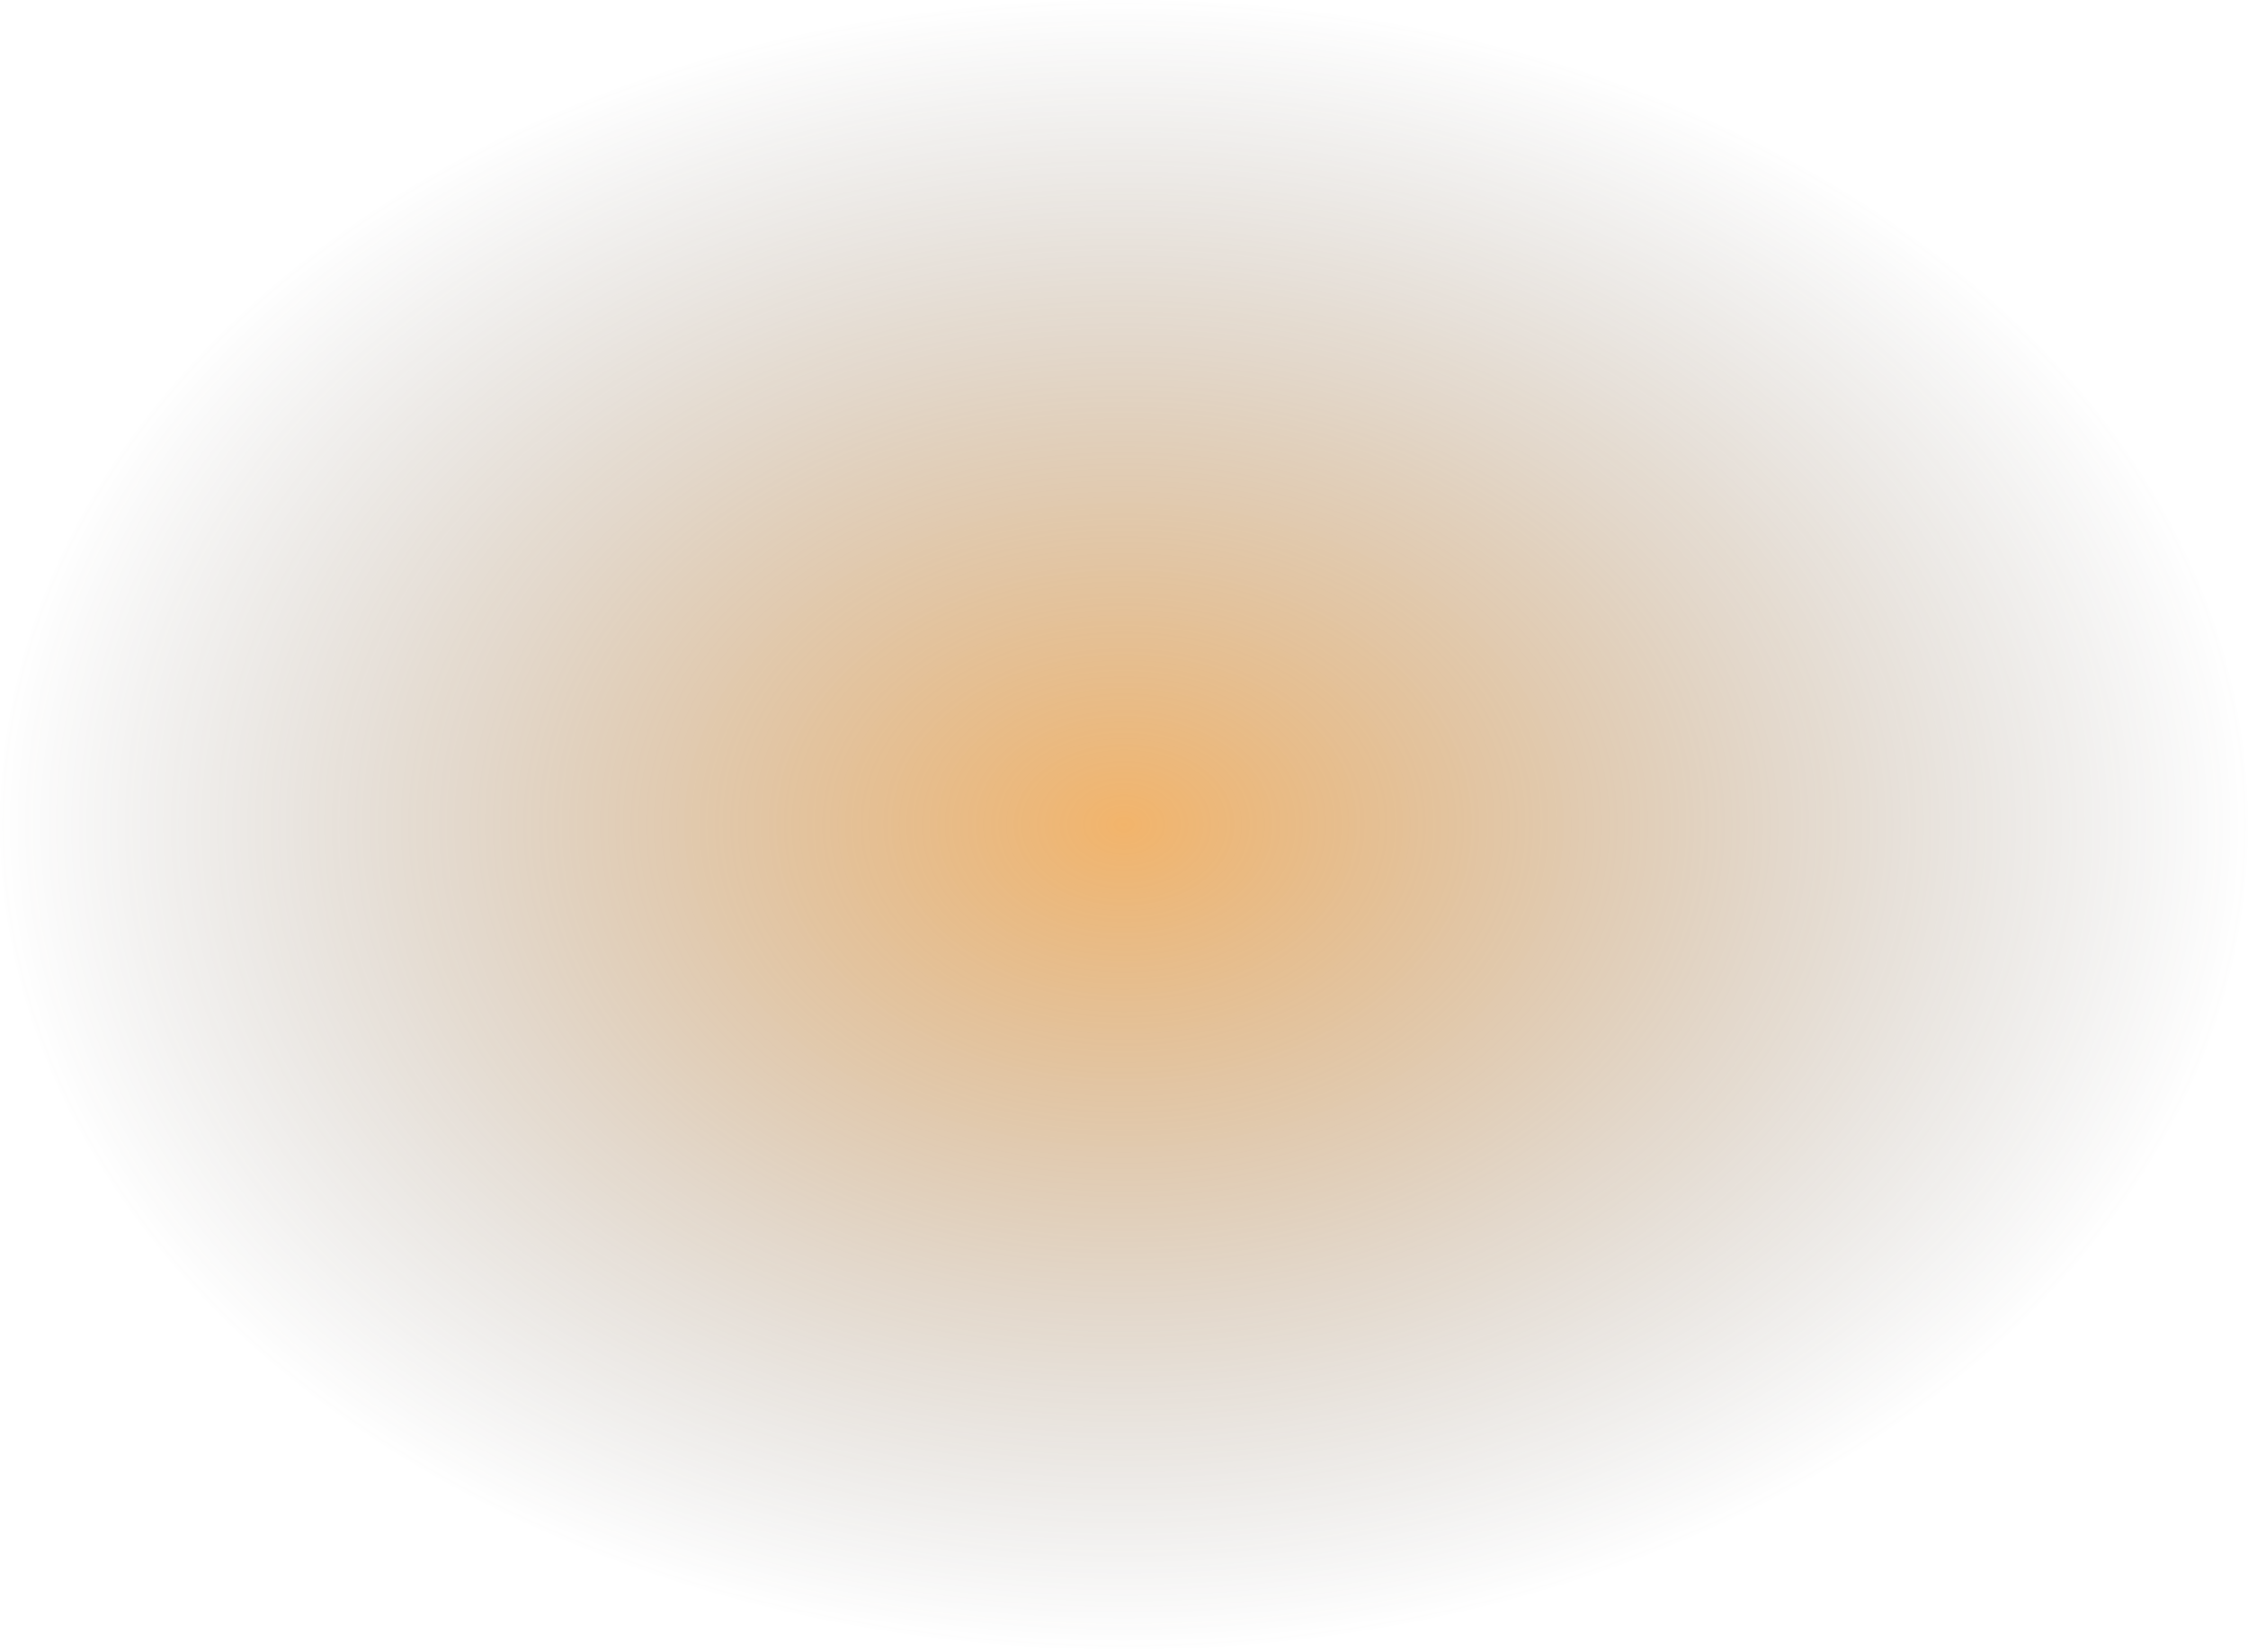 <?xml version="1.0" encoding="UTF-8"?> <svg xmlns="http://www.w3.org/2000/svg" width="856" height="629" viewBox="0 0 856 629" fill="none"> <path d="M856 314.005C856 487.425 664.378 628.01 428 628.01C191.622 628.01 2.59848e-06 487.425 0 314.005C-2.59848e-06 140.585 191.622 1.90639e-06 428 0C664.378 -1.90639e-06 856 140.585 856 314.005Z" fill="url(#paint0_radial_119_53)"></path> <defs> <radialGradient id="paint0_radial_119_53" cx="0" cy="0" r="1" gradientUnits="userSpaceOnUse" gradientTransform="translate(428 314.005) rotate(90) scale(314.005 428)"> <stop stop-color="#E97E00" stop-opacity="0.58"></stop> <stop offset="1" stop-color="#484645" stop-opacity="0"></stop> </radialGradient> </defs> </svg> 